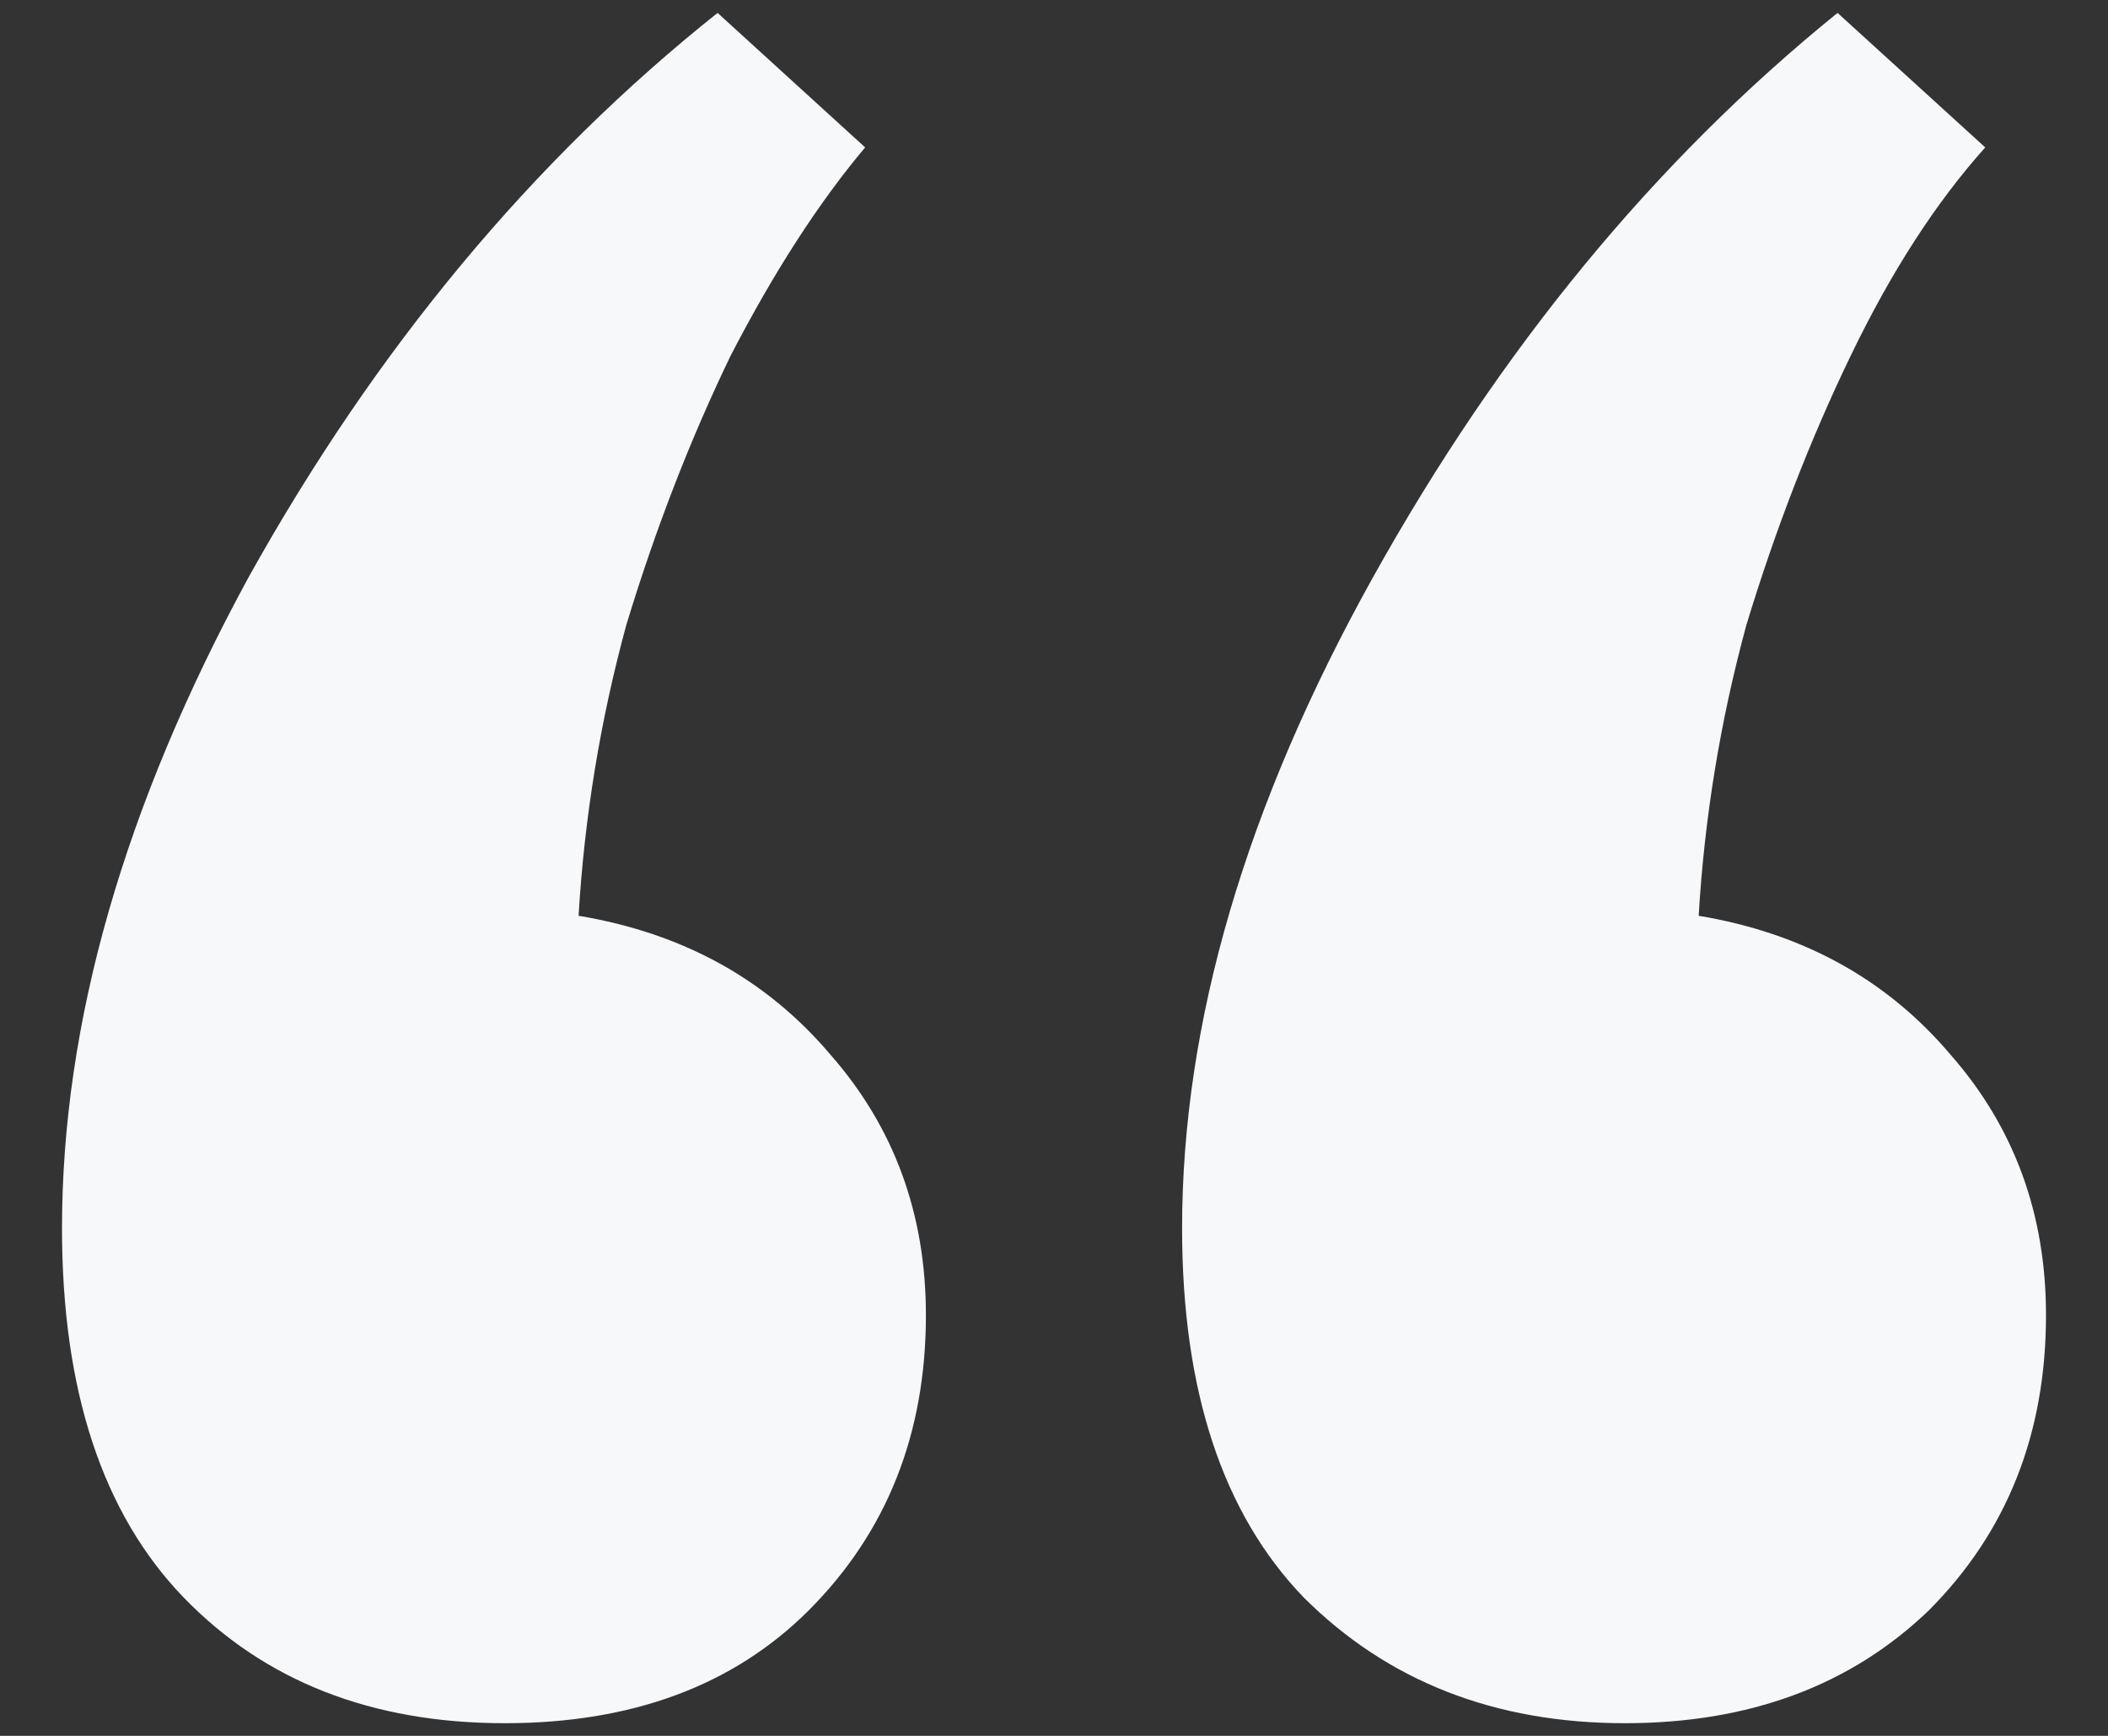 <svg width="17" height="14" viewBox="0 0 17 14" fill="none" xmlns="http://www.w3.org/2000/svg">
<rect x="0" y="0" width="17" height="14" fill="#333333" stroke="none"/>
<path d="M13.104 13.898C12.054 13.898 11.19 13.559 10.513 12.883C9.86 12.206 9.533 11.214 9.533 9.907C9.533 8.249 10.046 6.499 11.073 4.655C12.1 2.811 13.349 1.294 14.819 0.104L16.01 1.189C15.613 1.632 15.251 2.192 14.925 2.869C14.598 3.546 14.318 4.27 14.084 5.04C13.874 5.81 13.746 6.592 13.699 7.386C14.539 7.526 15.216 7.899 15.73 8.506C16.243 9.09 16.5 9.79 16.5 10.607C16.5 11.564 16.185 12.357 15.555 12.988C14.925 13.594 14.108 13.898 13.104 13.898ZM4.071 13.898C2.997 13.898 2.134 13.559 1.48 12.883C0.827 12.206 0.5 11.214 0.5 9.907C0.5 8.249 1.002 6.499 2.005 4.655C3.032 2.811 4.293 1.294 5.787 0.104L6.977 1.189C6.604 1.632 6.242 2.192 5.892 2.869C5.565 3.546 5.285 4.27 5.051 5.04C4.841 5.81 4.713 6.592 4.666 7.386C5.507 7.526 6.183 7.899 6.697 8.506C7.21 9.09 7.467 9.79 7.467 10.607C7.467 11.564 7.152 12.357 6.522 12.988C5.915 13.594 5.098 13.898 4.071 13.898Z" fill="#F7F8FA"/>
</svg>
